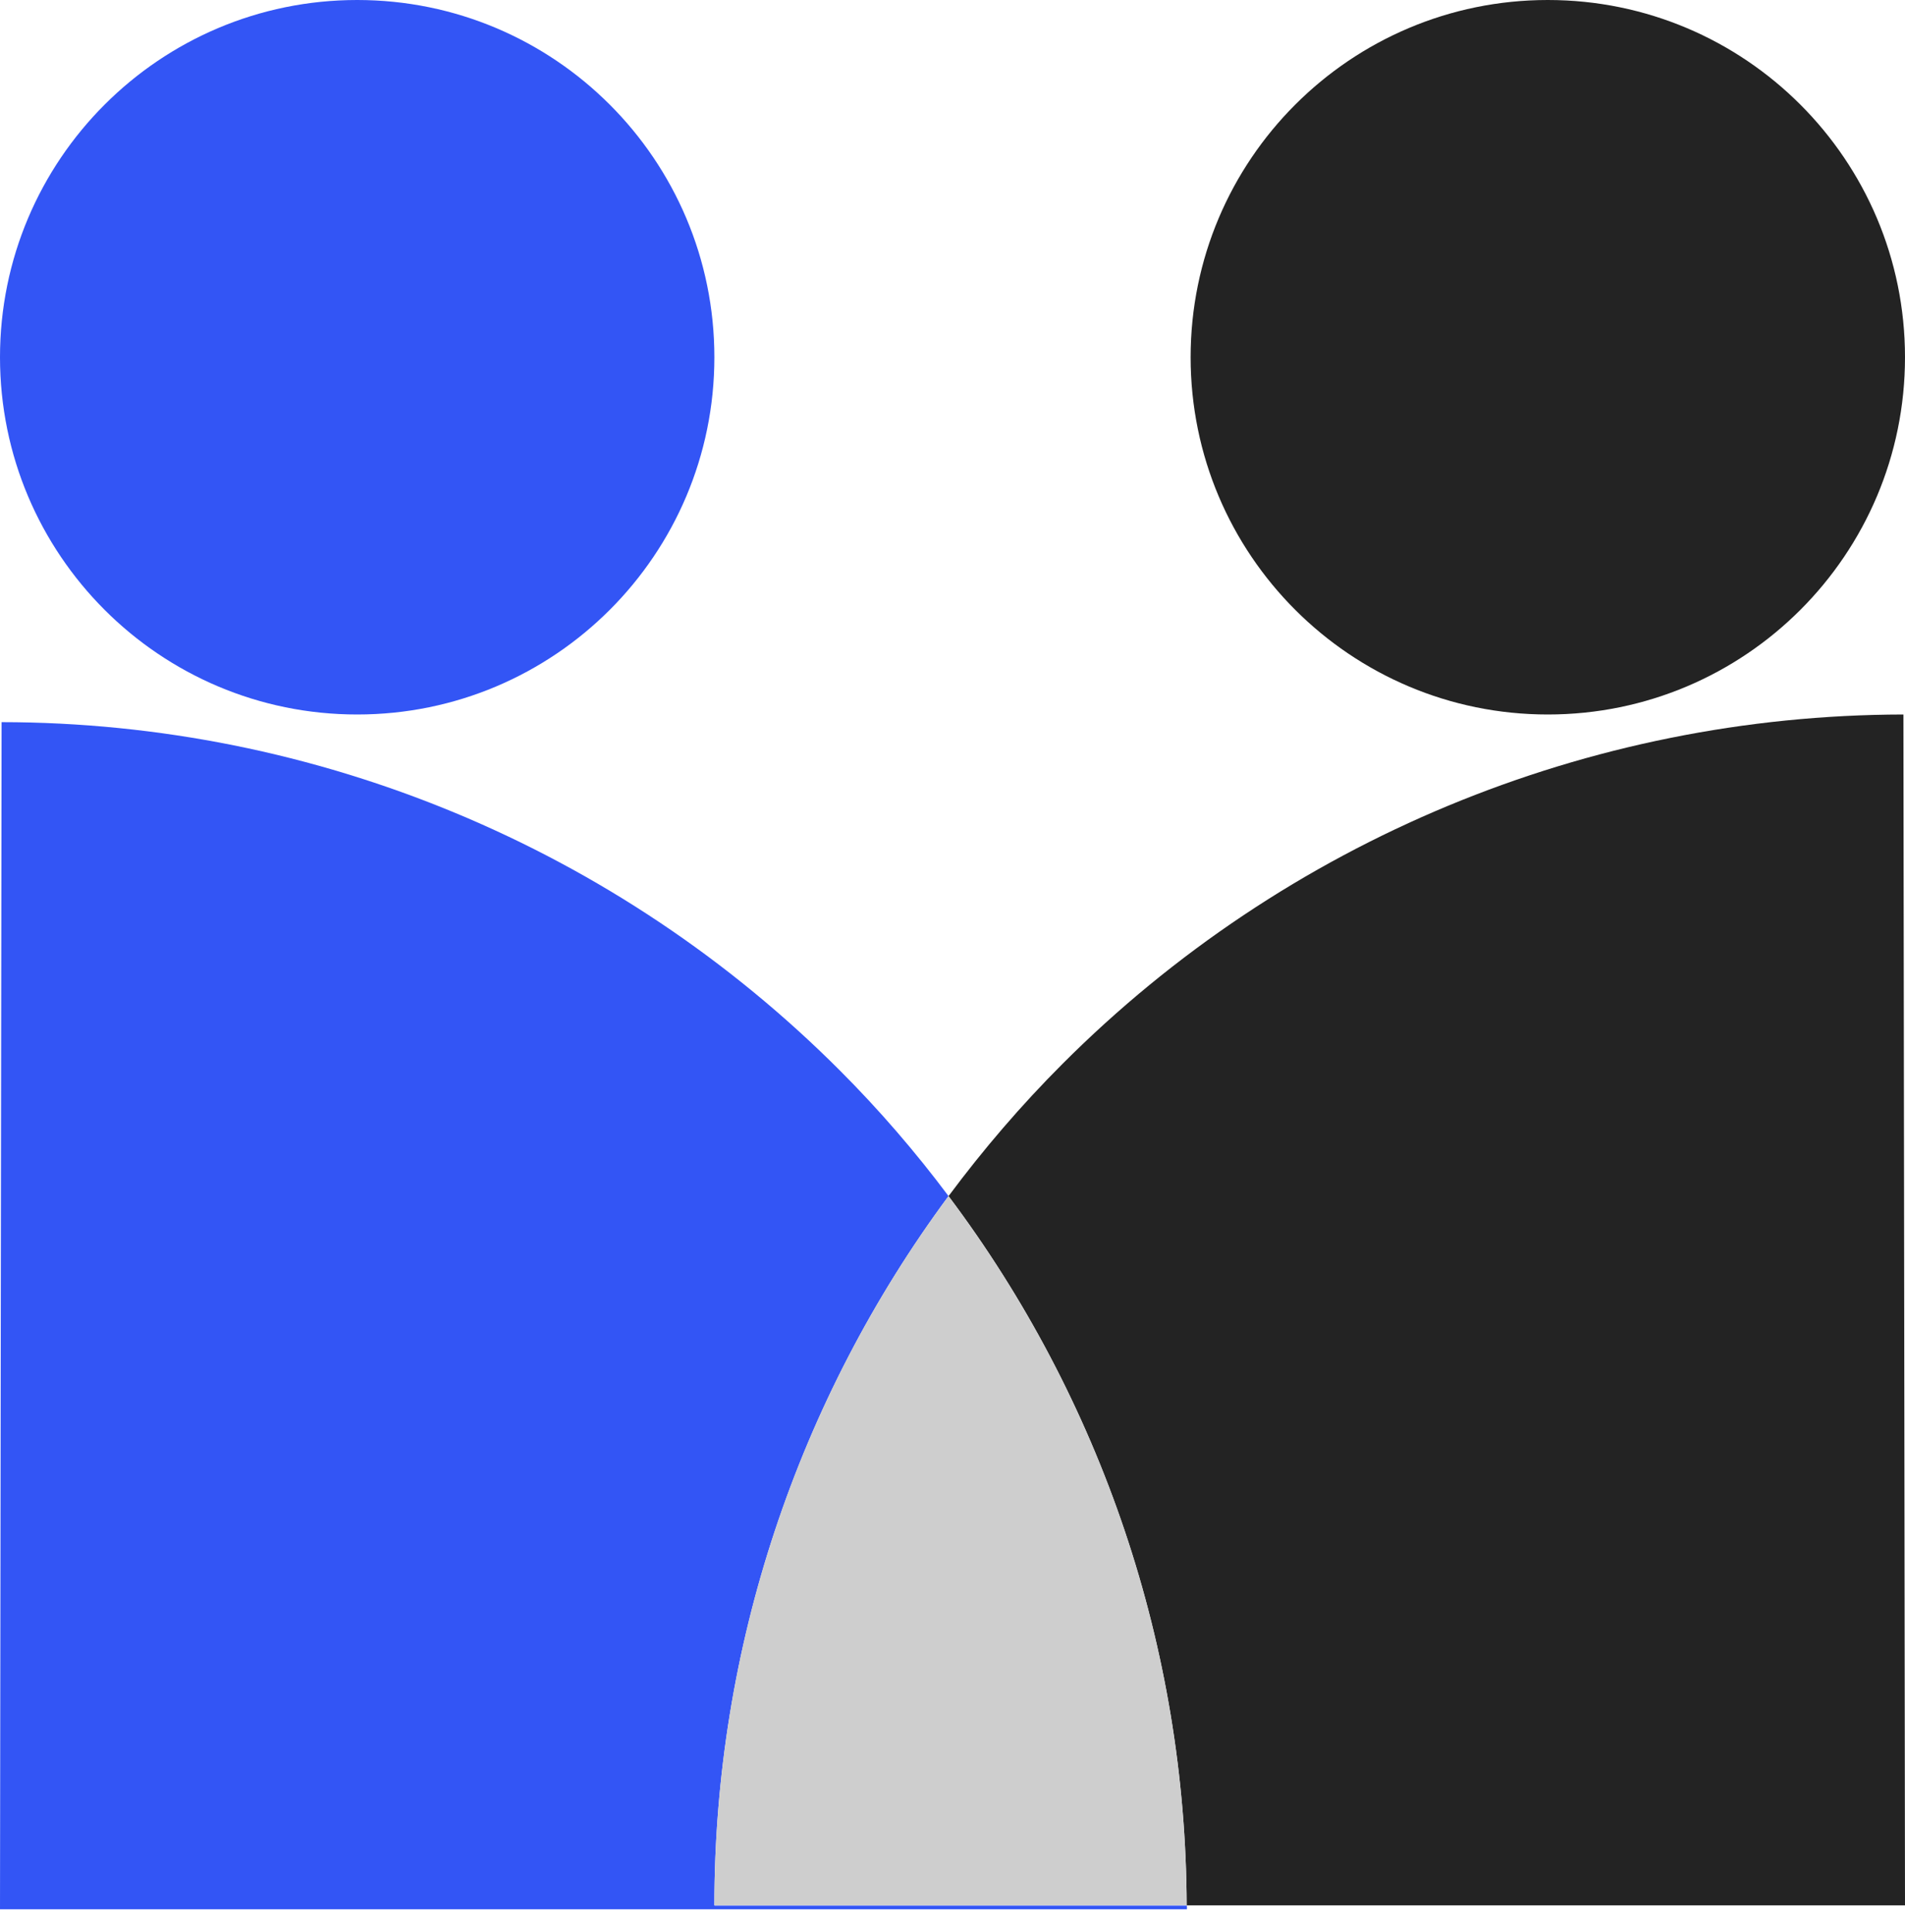 <svg width="72" height="73" viewBox="0 0 72 73" fill="none" xmlns="http://www.w3.org/2000/svg">
<path d="M13.5 27C20.956 27 27 20.956 27 13.5C27 6.044 20.956 0 13.5 0C6.044 0 0 6.044 0 13.5C0 20.956 6.044 27 13.5 27Z" fill="#3355F5"/>
<path d="M58.5 27C65.956 27 72 20.956 72 13.5C72 6.044 65.956 0 58.5 0C51.044 0 45 6.044 45 13.5C45 20.956 51.044 27 58.5 27Z" fill="#232323"/>
<path d="M27 71.999C27 62.299 30.14 52.909 35.85 45.199C34.6 43.529 33.23 41.939 31.74 40.449C23.34 32.039 11.94 27.299 0.06 27.289L0 72.149H44.86C44.86 72.149 44.86 72.049 44.86 72.009H27.01L27 71.999Z" fill="#3355F5"/>
<path d="M72 72L71.94 27C60.02 27.02 48.58 31.77 40.16 40.2C38.59 41.77 37.16 43.44 35.85 45.2C41.63 52.89 44.82 62.28 44.85 72H72Z" fill="#232323"/>
<path d="M44.85 71.999C44.82 62.279 41.63 52.889 35.85 45.199C30.14 52.909 27 62.289 27 71.999H44.85Z" fill="#CECECE"/>
</svg>
